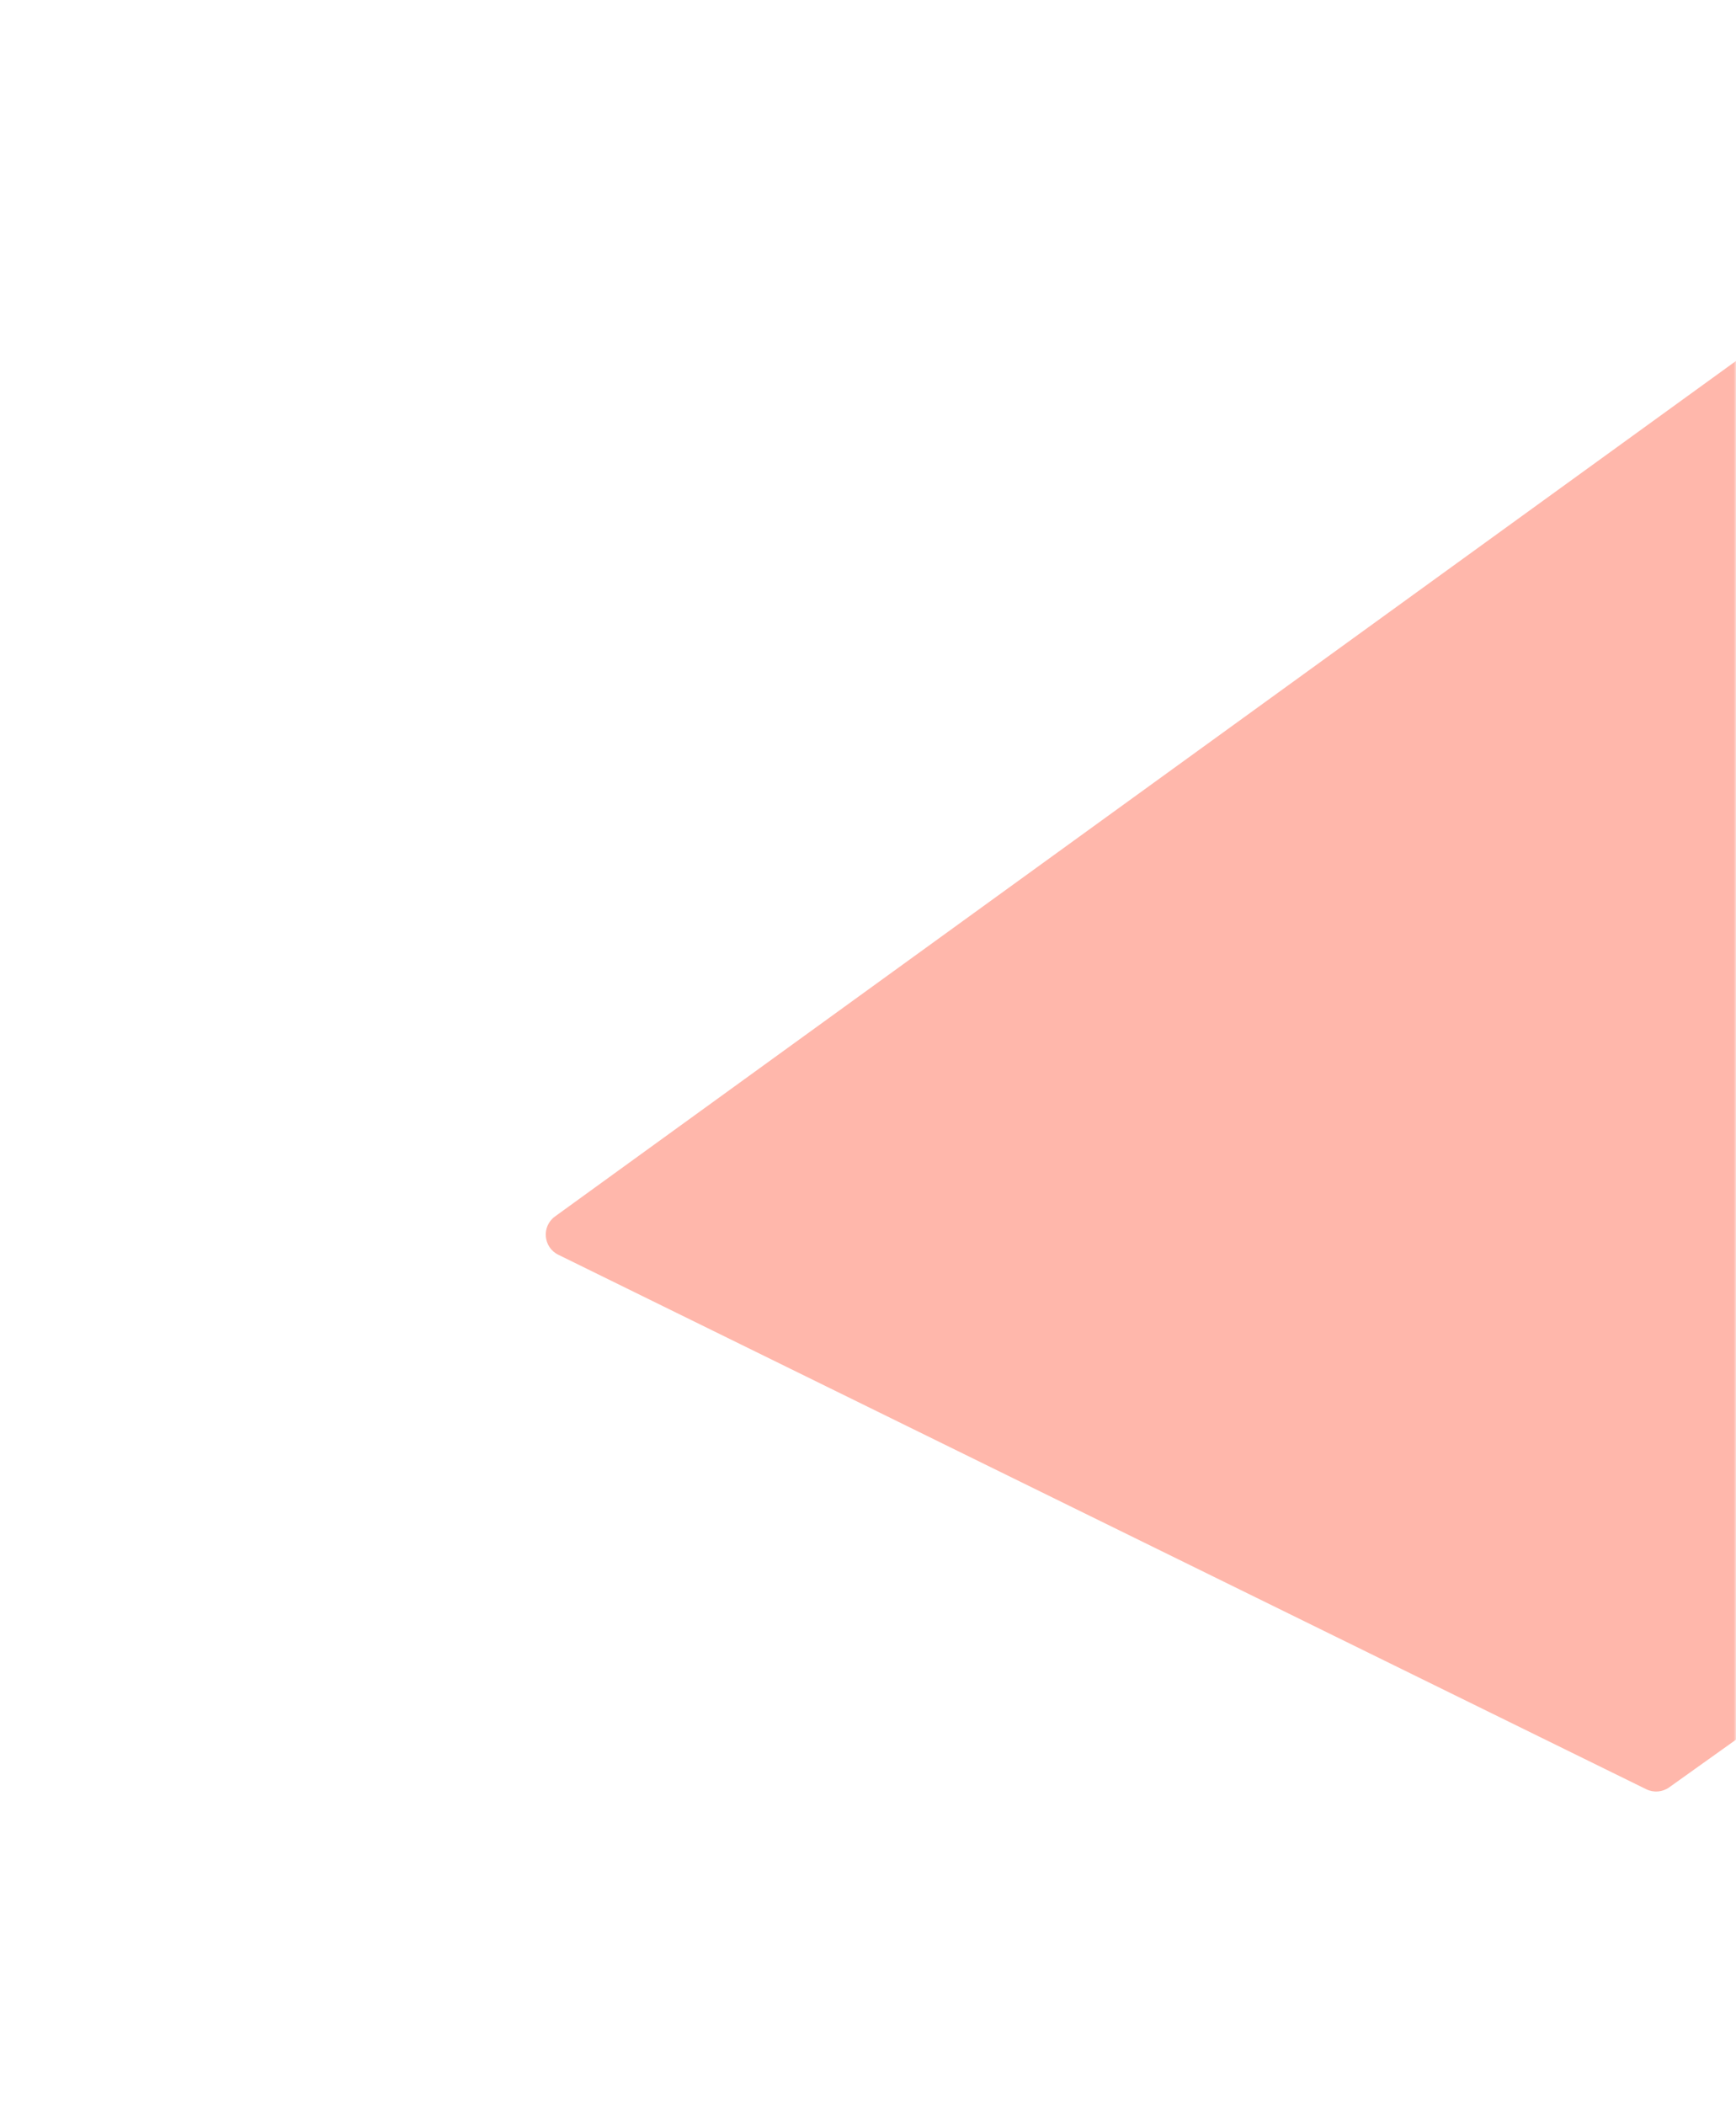 <svg width="387" height="469" viewBox="0 0 387 469" fill="none" xmlns="http://www.w3.org/2000/svg">
<g clip-path="url(#clip0_696_4451)">
<mask id="mask0_696_4451" style="mask-type:alpha" maskUnits="userSpaceOnUse" x="0" y="0" width="387" height="469">
<path d="M0 0H387V469H0V0Z" fill="#D9D9D9"/>
</mask>
<g mask="url(#mask0_696_4451)">
<path d="M647.499 -108.187C649.033 -109.298 651.064 -109.446 652.744 -108.57L893.773 17.156C897.082 18.881 897.403 23.492 894.365 25.659L372.103 398.267C370.606 399.334 368.645 399.495 366.995 398.685L124.461 279.589C121.077 277.927 120.679 273.262 123.732 271.051L647.499 -108.187Z" fill="#FFB7AB"/>
</g>
</g>
<defs>
<clipPath id="clip0_696_4451">
<rect width="387" height="469" fill="white"/>
</clipPath>
</defs>
</svg>
